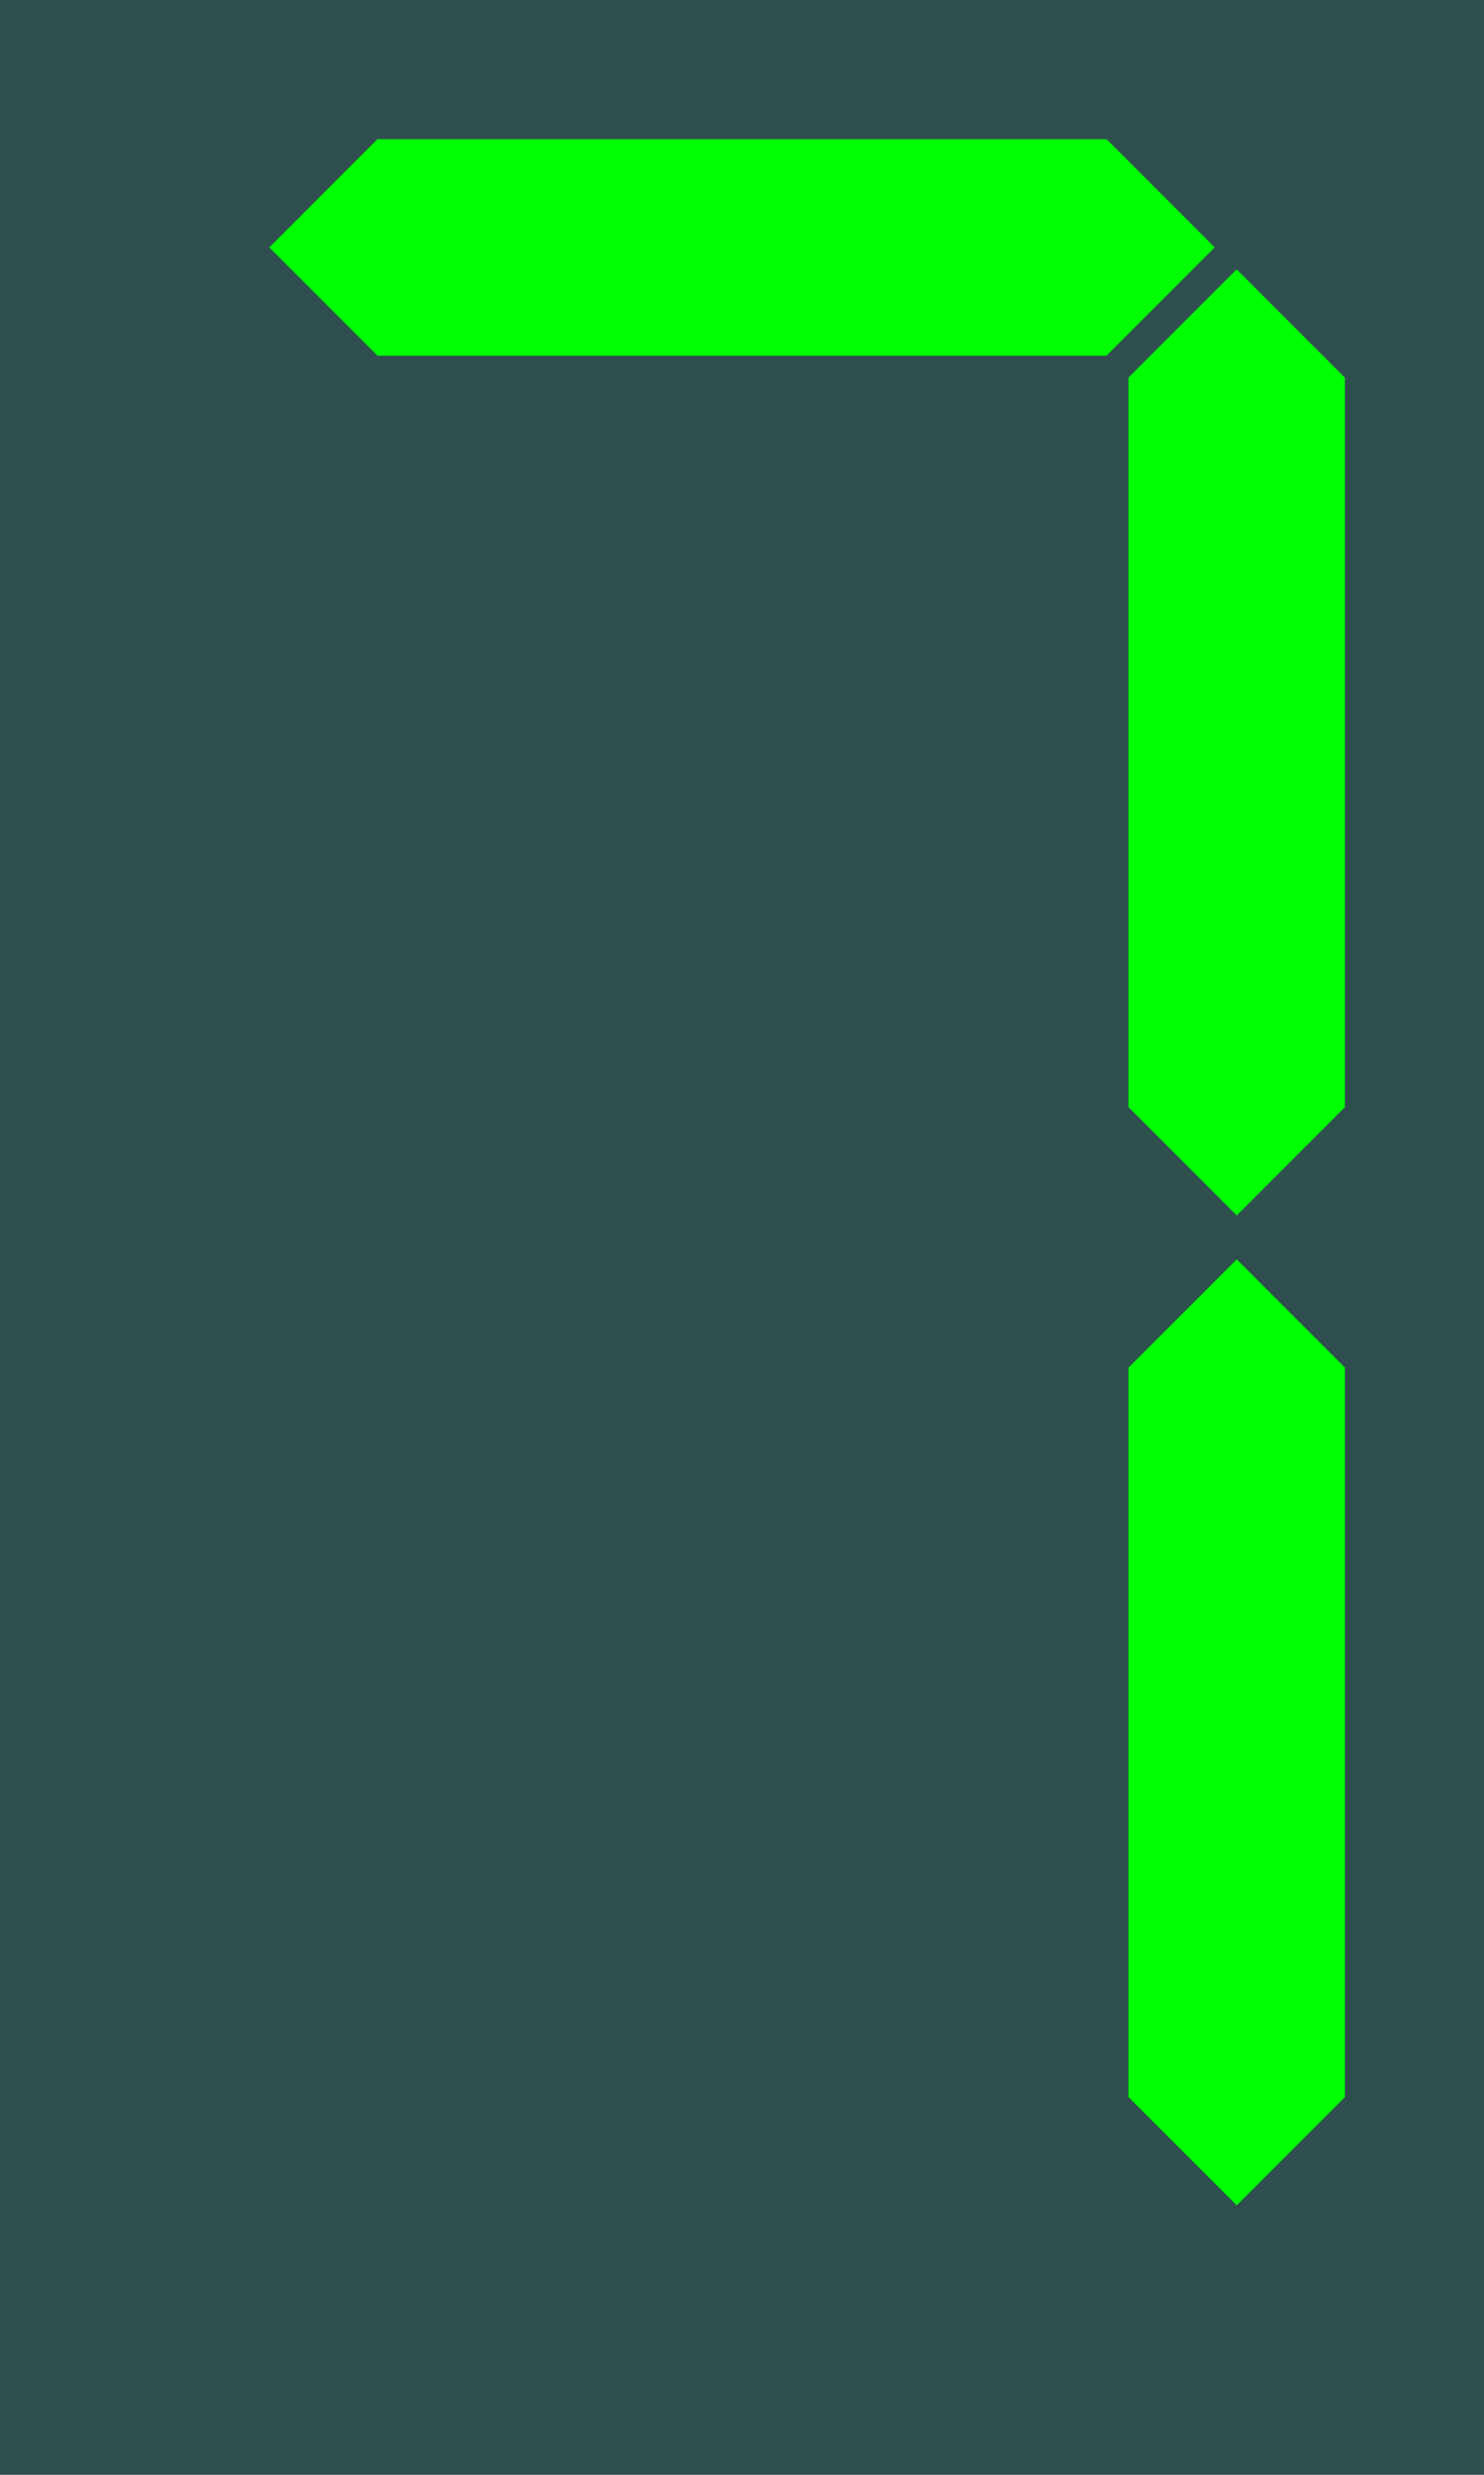 <?xml version="1.0" encoding="UTF-8" standalone="no"?>
<!DOCTYPE svg PUBLIC "-//W3C//DTD SVG 1.1//EN" "http://www.w3.org/Graphics/SVG/1.1/DTD/svg11.dtd">
<svg xmlns="http://www.w3.org/2000/svg" viewBox="-1 -1 12 20">
<rect x="-1" y="-1" width="12" height="20" fill="darkslategray" />
<g id="abcdefg" style="fill-rule:evenodd; stroke-width:0.25; stroke-opacity:1; stroke-linecap:butt; stroke-linejoin:miter;" transform="translate(0)">
<polygon id="a" points=" 1, 1  2, 0  8, 0  9, 1  8, 2  2, 2" fill="lime" stroke="darkslategray"/>
<polygon id="b" points=" 9, 1 10, 2 10, 8  9, 9  8, 8  8, 2" fill="lime" stroke="darkslategray"/>
<polygon id="c" points=" 9, 9 10,10 10,16  9,17  8,16  8,10" fill="lime" stroke="darkslategray"/>
<polygon id="d" points=" 9,17  8,18  2,18  1,17  2,16  8,16" fill="darkslategray" stroke="darkslategray"/>
<polygon id="e" points=" 1,17  0,16  0,10  1, 9  2,10  2,16" fill="darkslategray" stroke="darkslategray"/>
<polygon id="f" points=" 1, 9  0, 8  0, 2  1, 1  2, 2  2, 8" fill="darkslategray" stroke="darkslategray"/>
<polygon id="g" points=" 1, 9  2, 8  8, 8  9, 9  8,10  2,10" fill="darkslategray" stroke="darkslategray"/>
</g>
</svg>